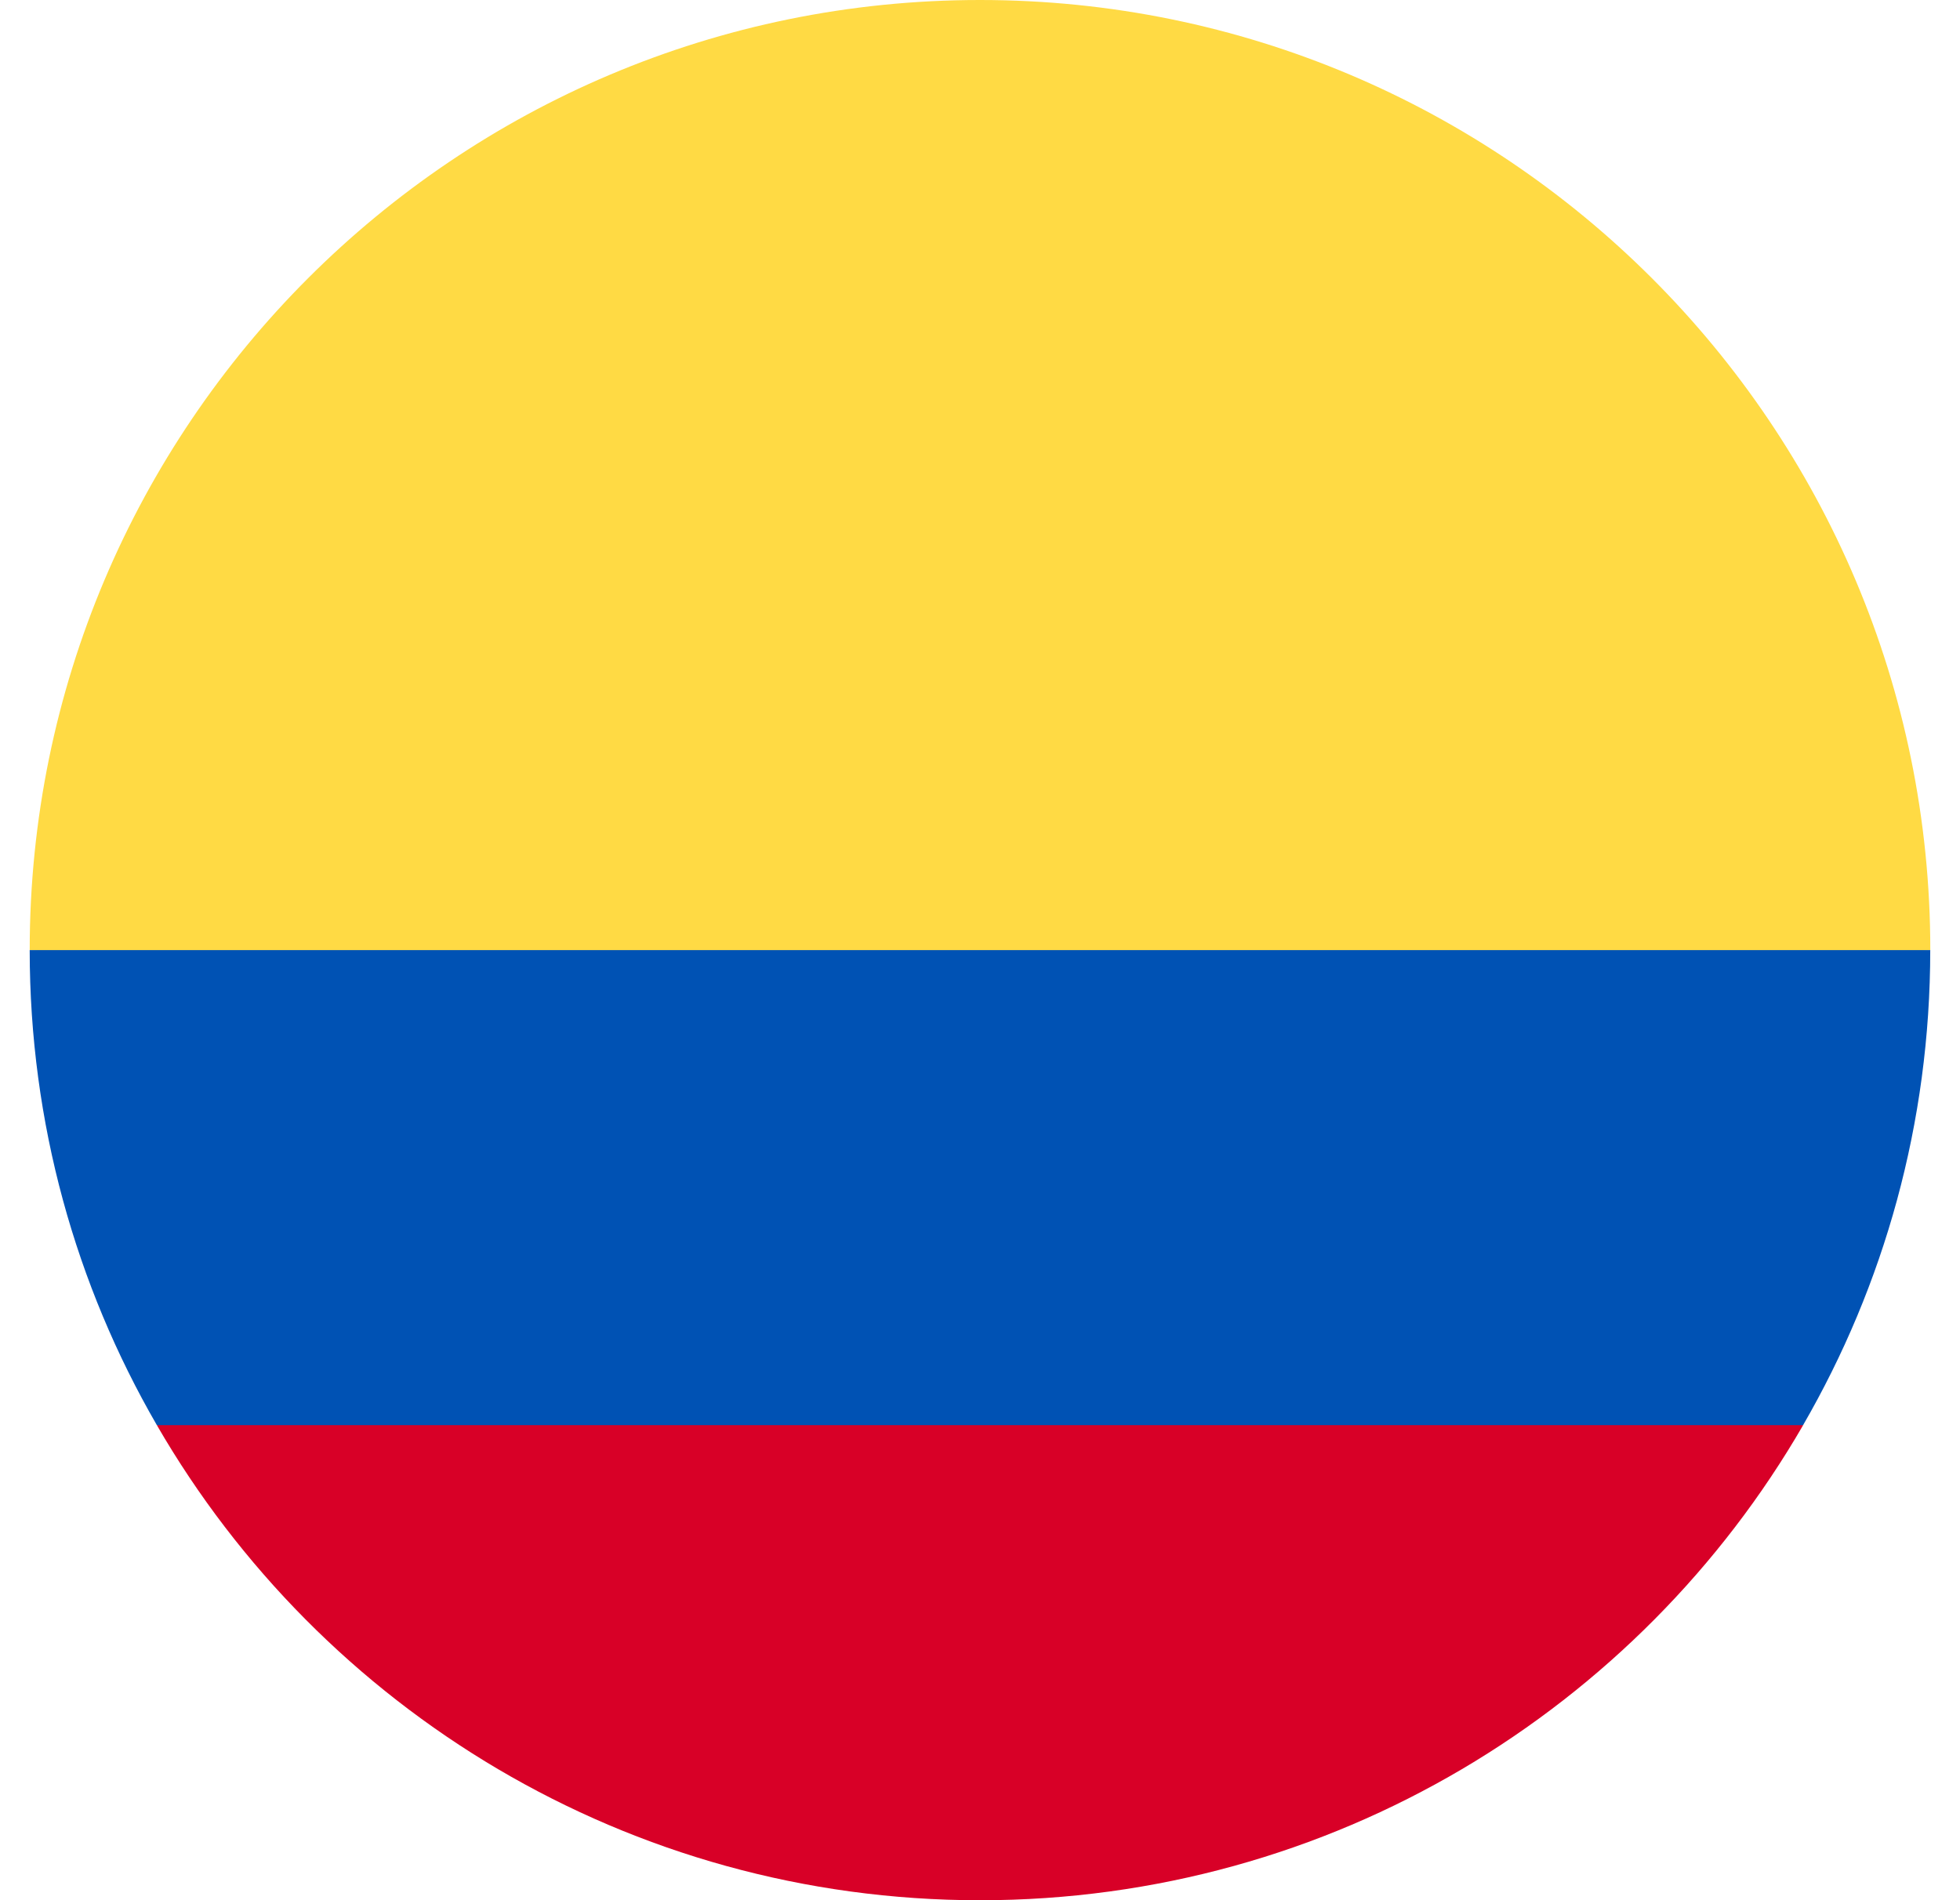 <svg width="33" height="32" viewBox="0 0 33 32" fill="none" xmlns="http://www.w3.org/2000/svg">
<g clip-path="url(#clip0_4003_2150)">
<path d="M0.5 16C0.5 7.163 7.663 0 16.5 0C25.337 0 32.5 7.163 32.5 16L16.5 17.391L0.5 16Z" fill="#FFDA44"/>
<path d="M2.641 24C5.408 28.783 10.578 32.001 16.5 32.001C22.422 32.001 27.593 28.783 30.359 24L16.5 22.957L2.641 24Z" fill="#D80027"/>
<path d="M30.358 24C31.72 21.646 32.499 18.914 32.499 16H0.5C0.5 18.914 1.279 21.646 2.641 24H30.358Z" fill="#0052B4"/>
</g>
<defs>
<clipPath id="clip0_4003_2150">
<rect width="32" height="32" fill="white" transform="translate(0.5)"/>
</clipPath>
</defs>
</svg>
